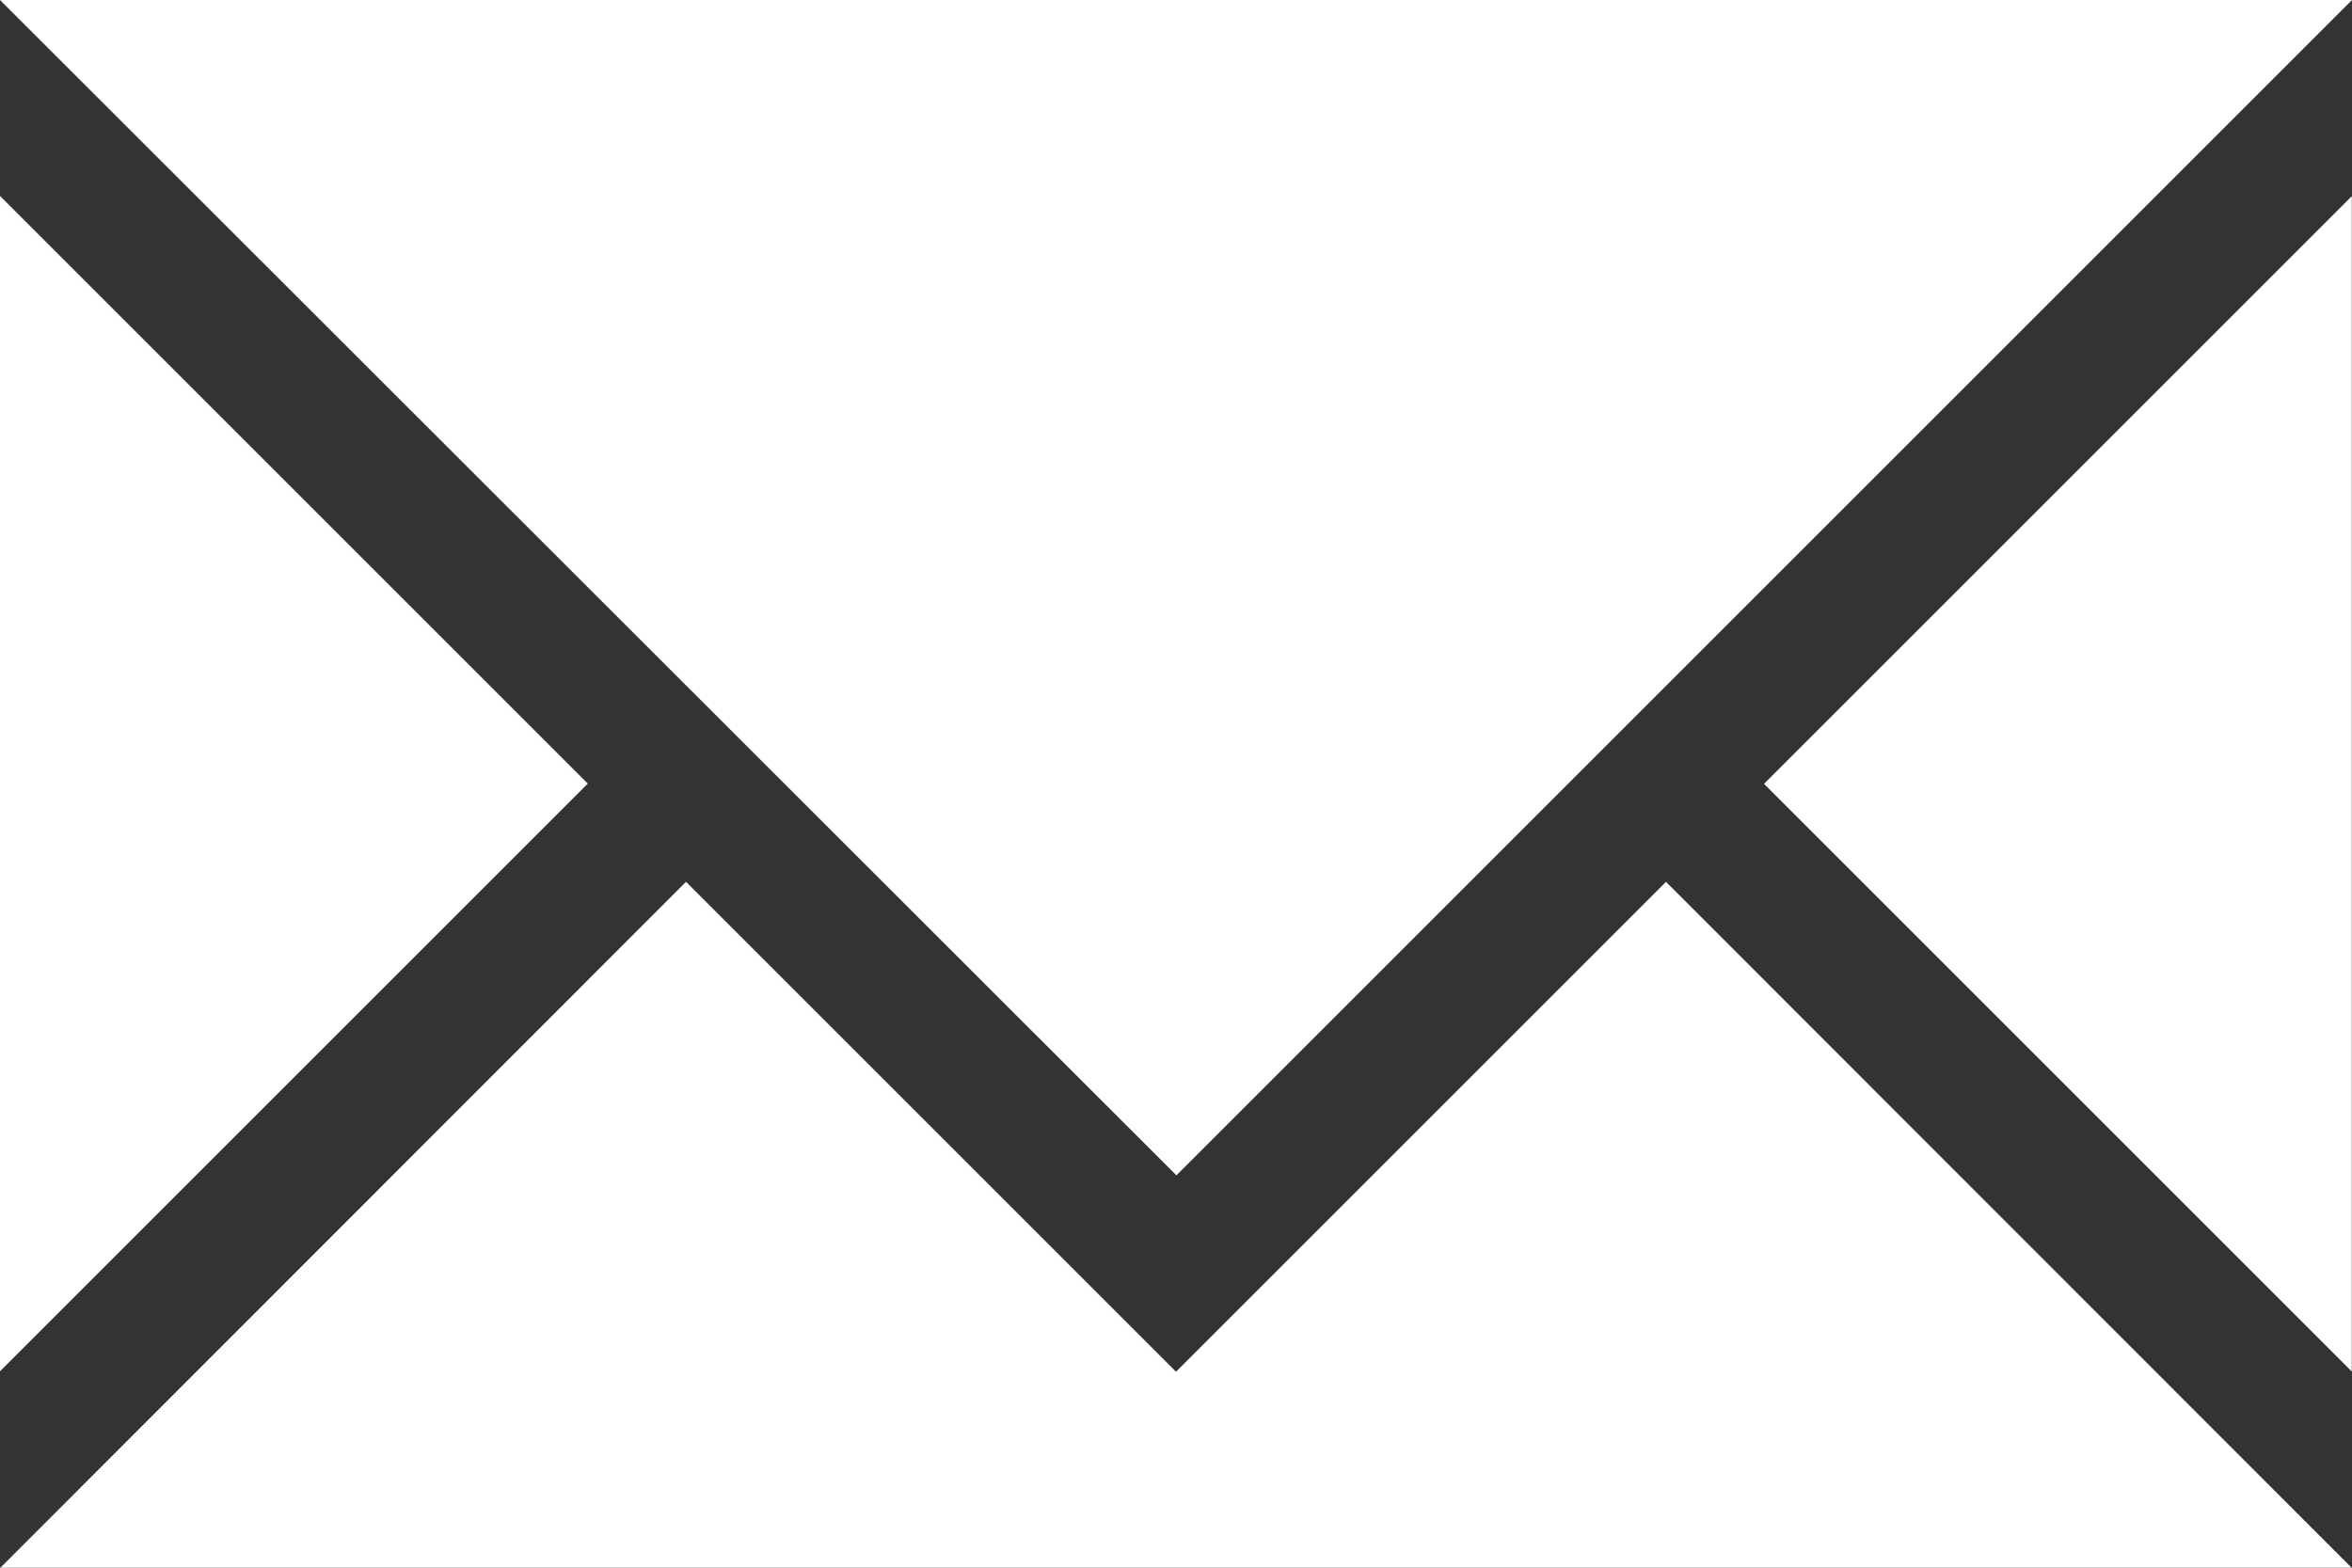 <svg id="icons_flat_mail" xmlns="http://www.w3.org/2000/svg" width="22.008" height="14.672" viewBox="0 0 22.008 14.672">
  <rect x="0" y="0" width="22.008" height="14.672" fill="#333333" stroke="none"/>
  <path id="Path_126" data-name="Path 126" d="M12.311,29.924H34.319l-11,11Zm0,1.834,5.5,5.5-5.5,5.5Zm6.419,6.419,4.585,4.585L27.9,38.177,34.319,44.6H12.311Zm10.087-.917,5.5-5.5v11Z" transform="translate(-12.311 -29.924)" fill="#fff"/>
</svg>
